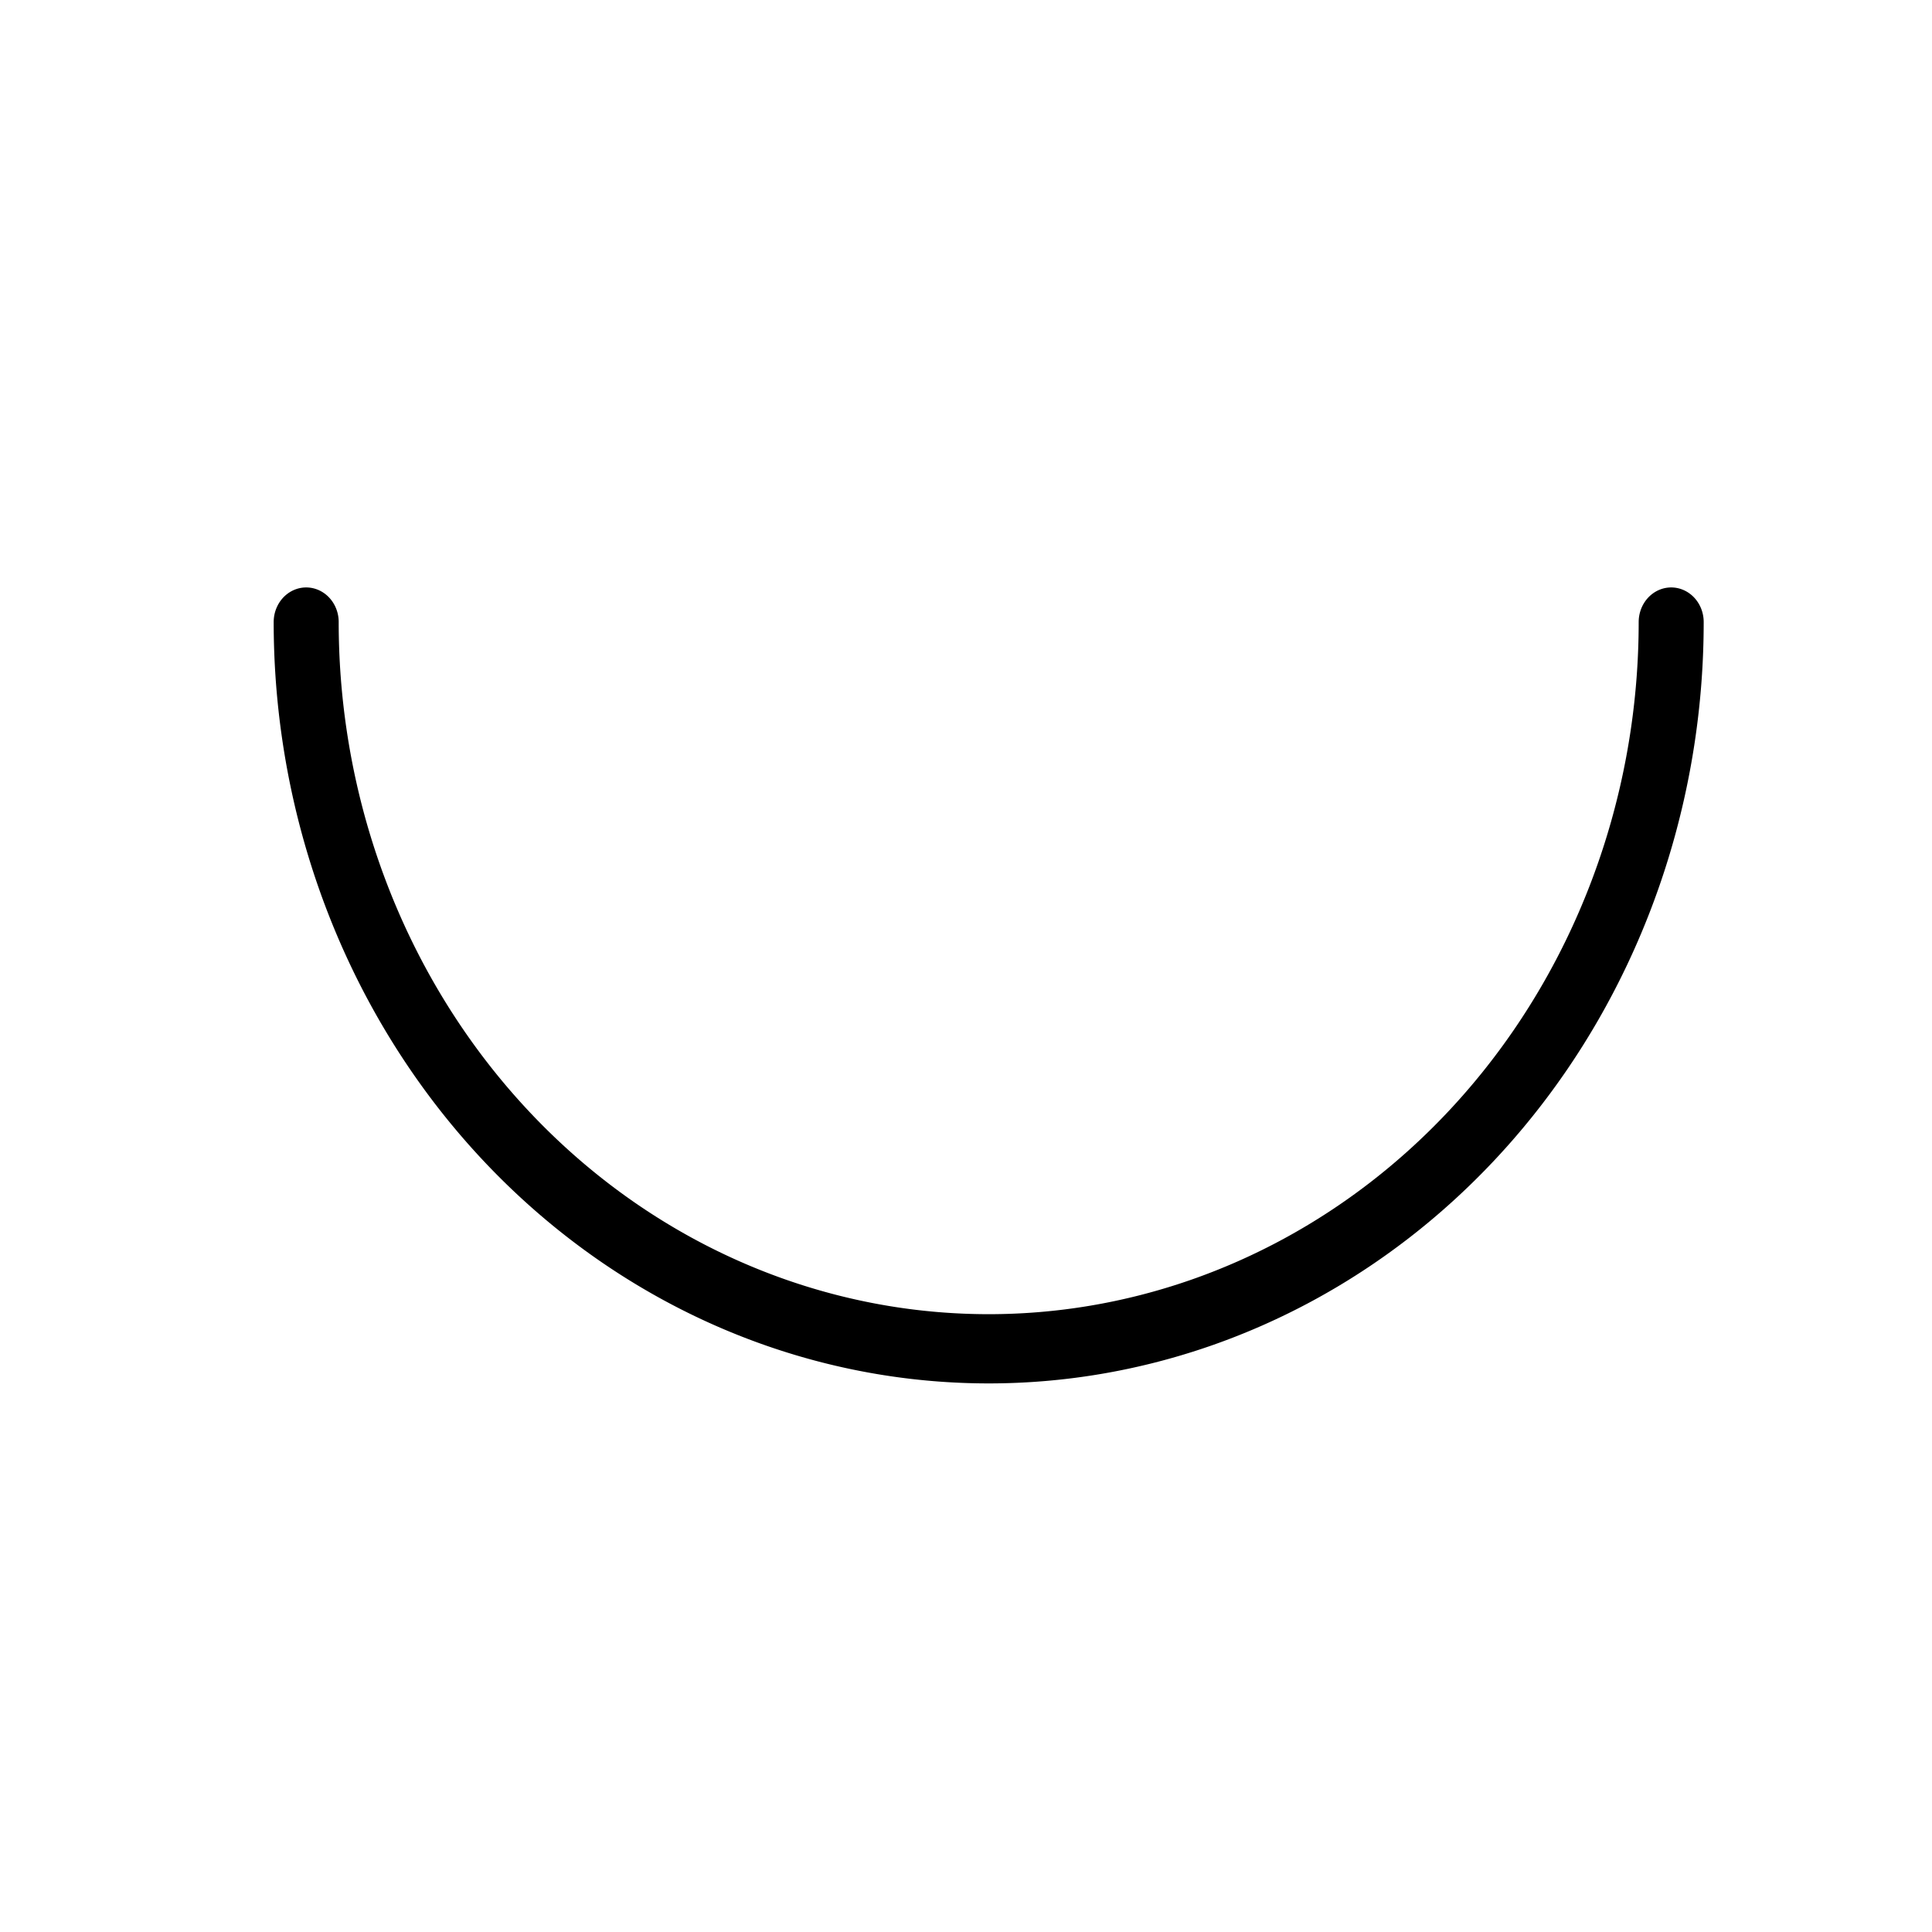 <?xml version='1.0' encoding='UTF-8'?>
<svg:svg xmlns:dc="http://purl.org/dc/elements/1.1/" xmlns:cc="http://creativecommons.org/ns#" xmlns:rdf="http://www.w3.org/1999/02/22-rdf-syntax-ns#" xmlns:svg="http://www.w3.org/2000/svg" version="1.0" width="55" height="55" id="svg2">
  <svg:title>Genus of cloud: Altocumulus (Ac)</svg:title>
  <svg:desc>WMO international weather symbol: Genus of cloud: Altocumulus (Ac)</svg:desc>
  <svg:g transform="matrix(0.708,0,0,1,-763,-1330)" id="g3563"/>
  <svg:g transform="matrix(0.617,0,0,0.657,-661,-863)" id="g3021">
    <svg:path d="m 193,525 a 33.5,33.5 0 1 1 -67,0" transform="matrix(0.94,0,0,0.94,967,847)" id="path3023" style="fill:none;stroke:#000000;stroke-width:3.191;stroke-linecap:round;stroke-linejoin:round;stroke-miterlimit:4;stroke-opacity:1;stroke-dasharray:none;stroke-dashoffset:0"/>
  </svg:g>
</svg:svg>
